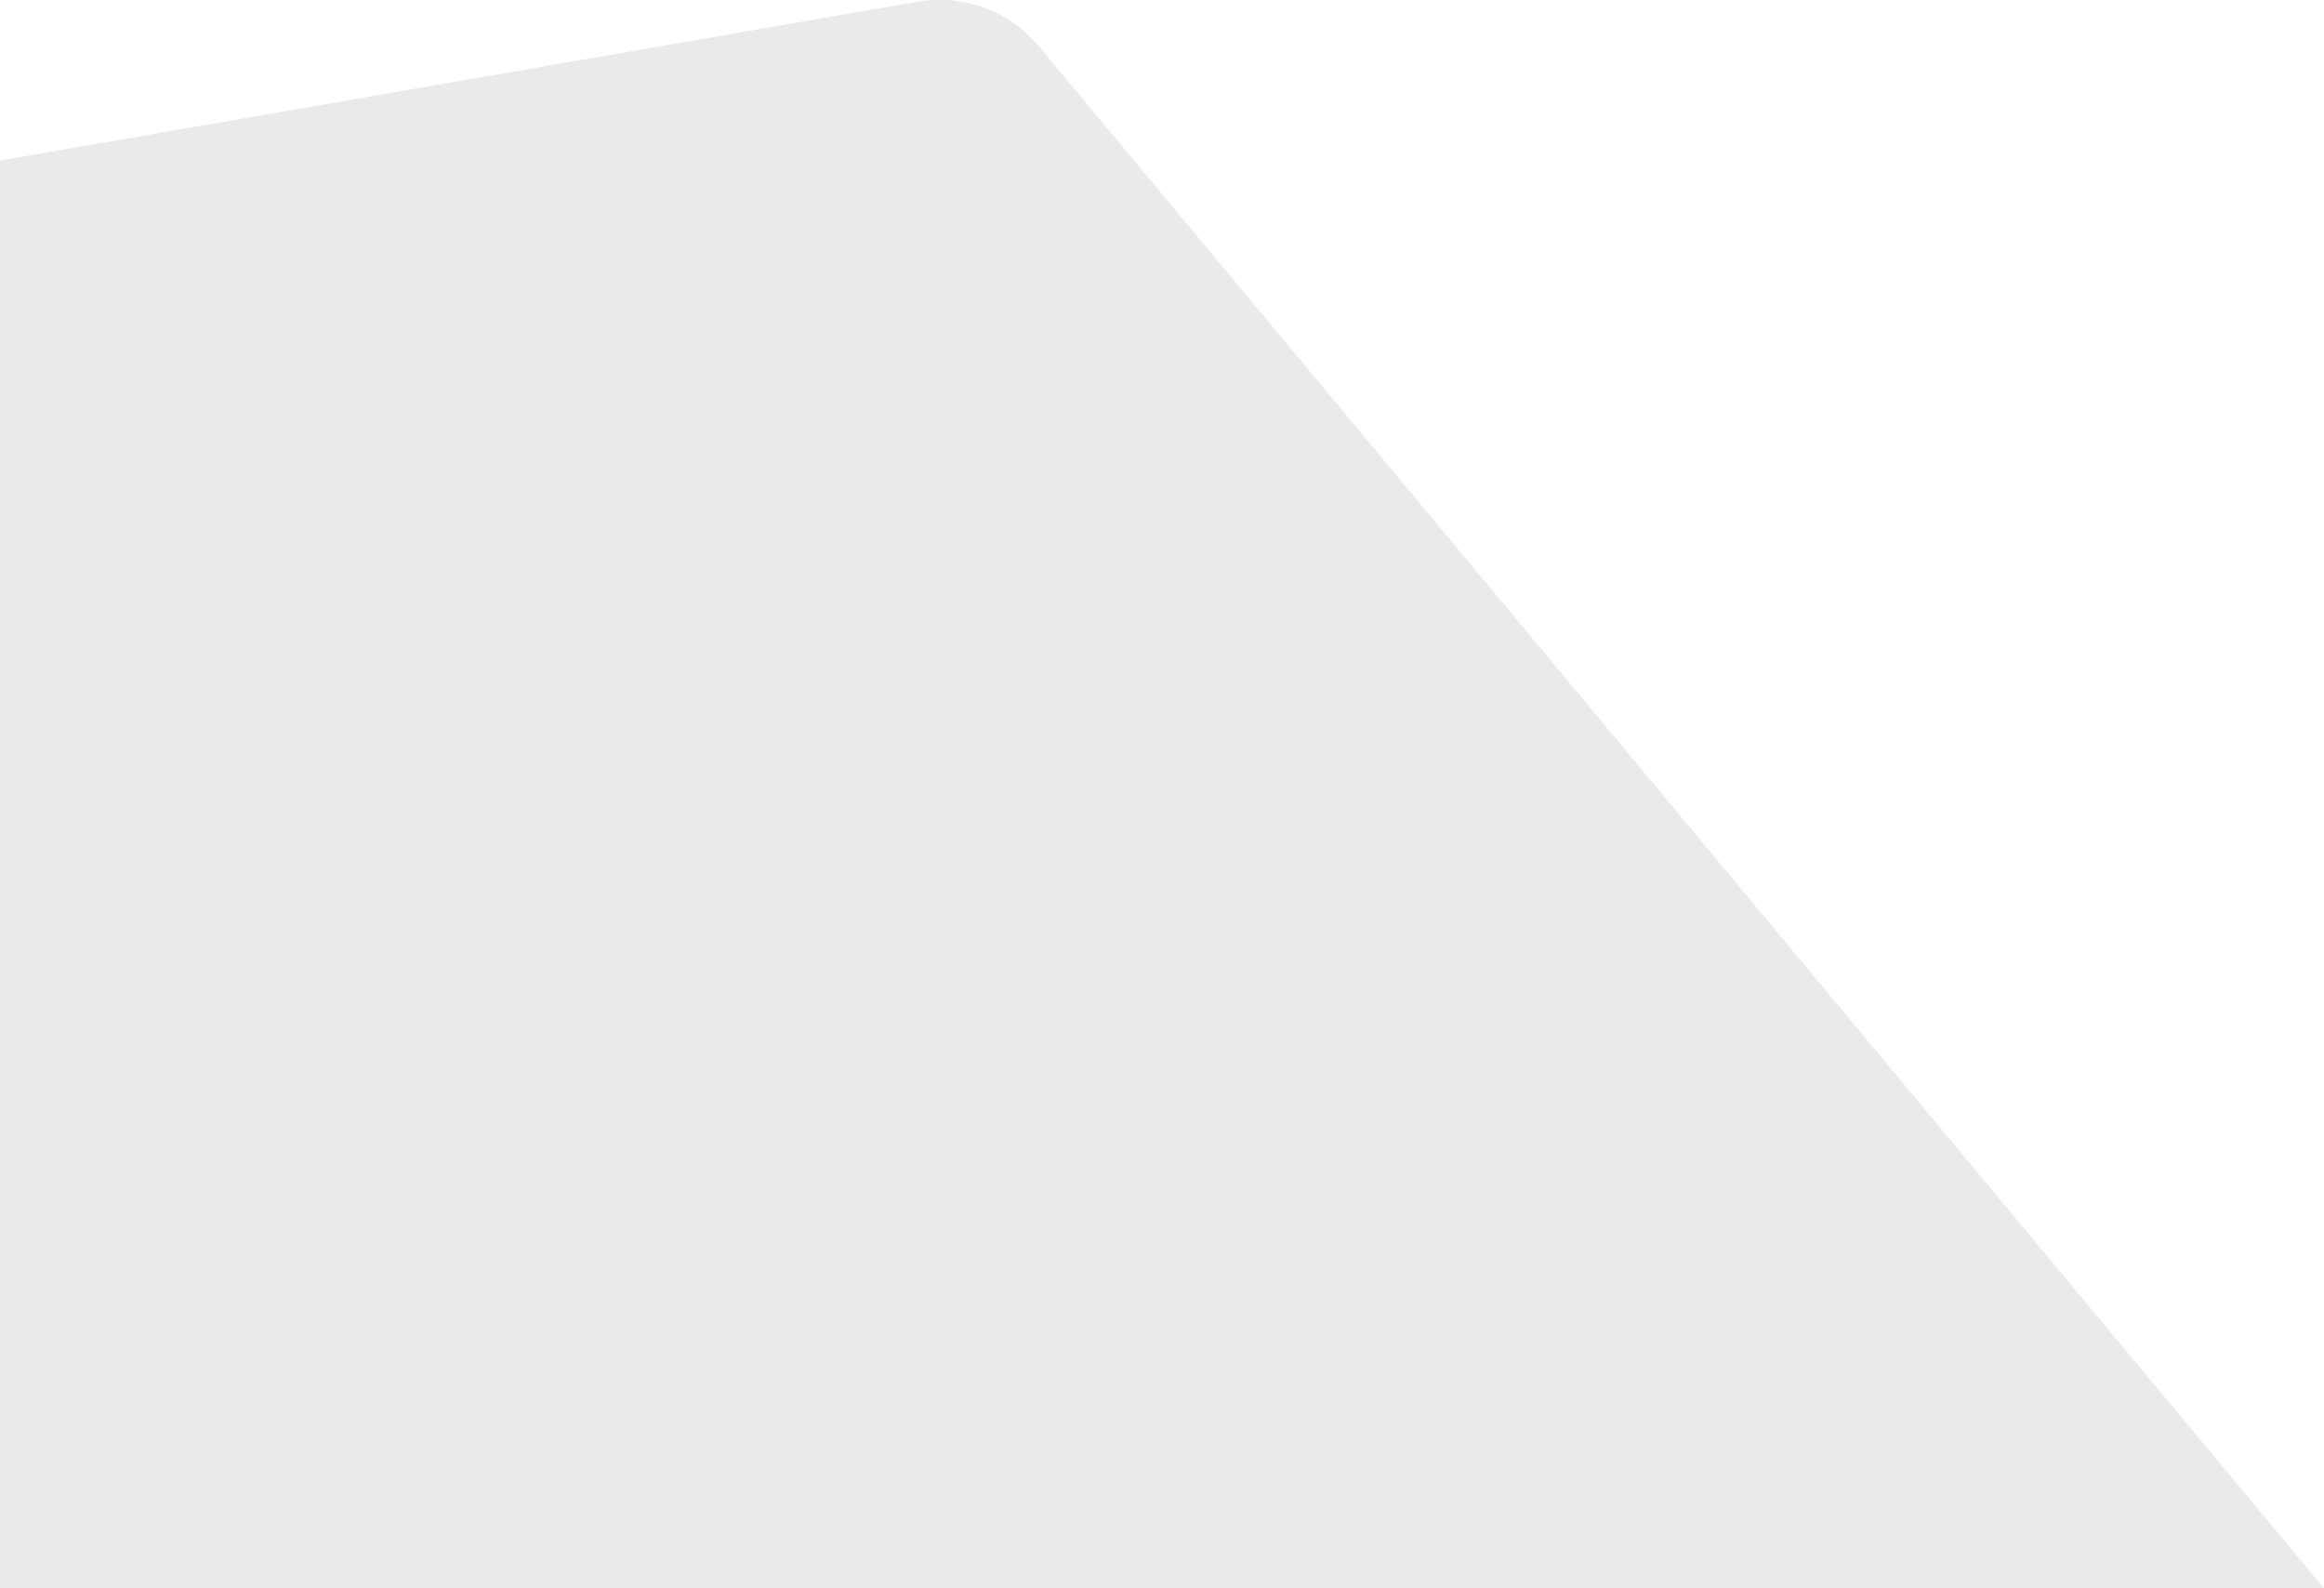 <?xml version="1.0" encoding="utf-8"?>
<!-- Generator: Adobe Illustrator 26.0.1, SVG Export Plug-In . SVG Version: 6.00 Build 0)  -->
<svg version="1.1" id="Layer_1" xmlns="http://www.w3.org/2000/svg" xmlns:xlink="http://www.w3.org/1999/xlink" x="0px" y="0px"
	 viewBox="0 0 519.8 355.2" style="enable-background:new 0 0 519.8 355.2;" xml:space="preserve">
<style type="text/css">
	.st0{fill:#00B0B9;}
	.st1{opacity:0.1;fill:#2A3037;}
	.st2{fill:#00AFB9;}
	.st3{fill:#5A6871;}
	.st4{fill:#ED8B00;}
	.st5{fill:#00C9D9;}
	.st6{fill:#2A3037;}
	.st7{fill:#D97F00;}
	.st8{opacity:0.45;}
	.st9{opacity:0.3;fill:#00AFB9;stroke:#00AFB9;stroke-miterlimit:10;}
	.st10{fill:#CCEFF1;}
	.st11{fill:none;stroke:#00AFB9;stroke-width:3;stroke-linecap:round;stroke-linejoin:round;stroke-miterlimit:10;}
	.st12{fill:#6E3FA3;}
	.st13{fill:#00ADBB;}
	.st14{fill:none;stroke:#00AFB9;stroke-linecap:round;stroke-linejoin:round;stroke-miterlimit:10;}
	.st15{fill:none;stroke:#5B6770;stroke-linecap:round;stroke-linejoin:round;stroke-miterlimit:10;}
	.st16{opacity:0.7;fill:#CCF4F6;}
	.st17{fill:none;stroke:#00C9D9;stroke-width:2;stroke-miterlimit:10;}
	.st18{fill:#FFFFFF;}
	.st19{fill:none;stroke:#ED8B00;stroke-width:2;stroke-miterlimit:10;}
	.st20{fill:#00C9D9;stroke:#ED8B00;stroke-width:2;stroke-linecap:round;stroke-linejoin:round;stroke-miterlimit:10;}
	.st21{fill:none;stroke:#00C9D9;stroke-width:2;stroke-linecap:round;stroke-linejoin:round;stroke-miterlimit:10;}
	.st22{clip-path:url(#SVGID_00000150101783283725899290000004101584932217849223_);}
	.st23{fill:#F98F46;}
	.st24{fill:#175253;}
	.st25{fill:#0A3E3F;}
	.st26{fill:#EDCC0F;}
	.st27{fill:#8DBF18;}
	.st28{fill:#EDEEEF;}
	.st29{fill:#FFFFFF;stroke:#00B0B9;stroke-width:2;stroke-miterlimit:10;}
	.st30{clip-path:url(#SVGID_00000111183707471787901800000003275350461636514456_);fill:#00B0B9;}
	.st31{fill:#ED8B00;stroke:#ED8B00;stroke-width:2;stroke-miterlimit:10;}
	.st32{fill:none;stroke:#FFFFFF;stroke-miterlimit:10;}
	.st33{opacity:0.3;fill:url(#SVGID_00000029006290933883069380000001062976726634320041_);}
	.st34{fill:none;stroke:#00AFB9;stroke-width:3;stroke-miterlimit:10;}
	.st35{fill:none;stroke:#00B0B9;stroke-width:2;stroke-linecap:round;stroke-linejoin:round;stroke-miterlimit:10;}
	.st36{fill:none;stroke:#00AFB9;stroke-width:2.332;stroke-linecap:round;stroke-linejoin:round;stroke-miterlimit:10;}
	.st37{opacity:0.5;fill:none;stroke:#979FA3;stroke-miterlimit:10;}
	.st38{fill:#F6F5F7;}
	.st39{clip-path:url(#SVGID_00000168108729748194916120000002371196434586430651_);fill:#00B0B9;}
	.st40{opacity:0.3;fill:url(#SVGID_00000005969362878913848760000002461265509697571720_);}
	.st41{fill:none;stroke:#FFFFFF;stroke-width:0.971;stroke-miterlimit:10;}
	.st42{fill:none;stroke:#979FA3;stroke-width:2;stroke-linecap:round;stroke-linejoin:round;stroke-miterlimit:10;}
	.st43{fill:#ED8B00;stroke:#FFFFFF;stroke-width:1.149;stroke-miterlimit:10;}
	.st44{fill:#ED8B00;stroke:#FFFFFF;stroke-width:0.999;stroke-miterlimit:10;}
</style>
<path class="st1" d="M0,355.2h519.8L232.4,10.4c-6.6-8-17-11.8-27.3-10L0,35.9V355.2z"/>
</svg>
